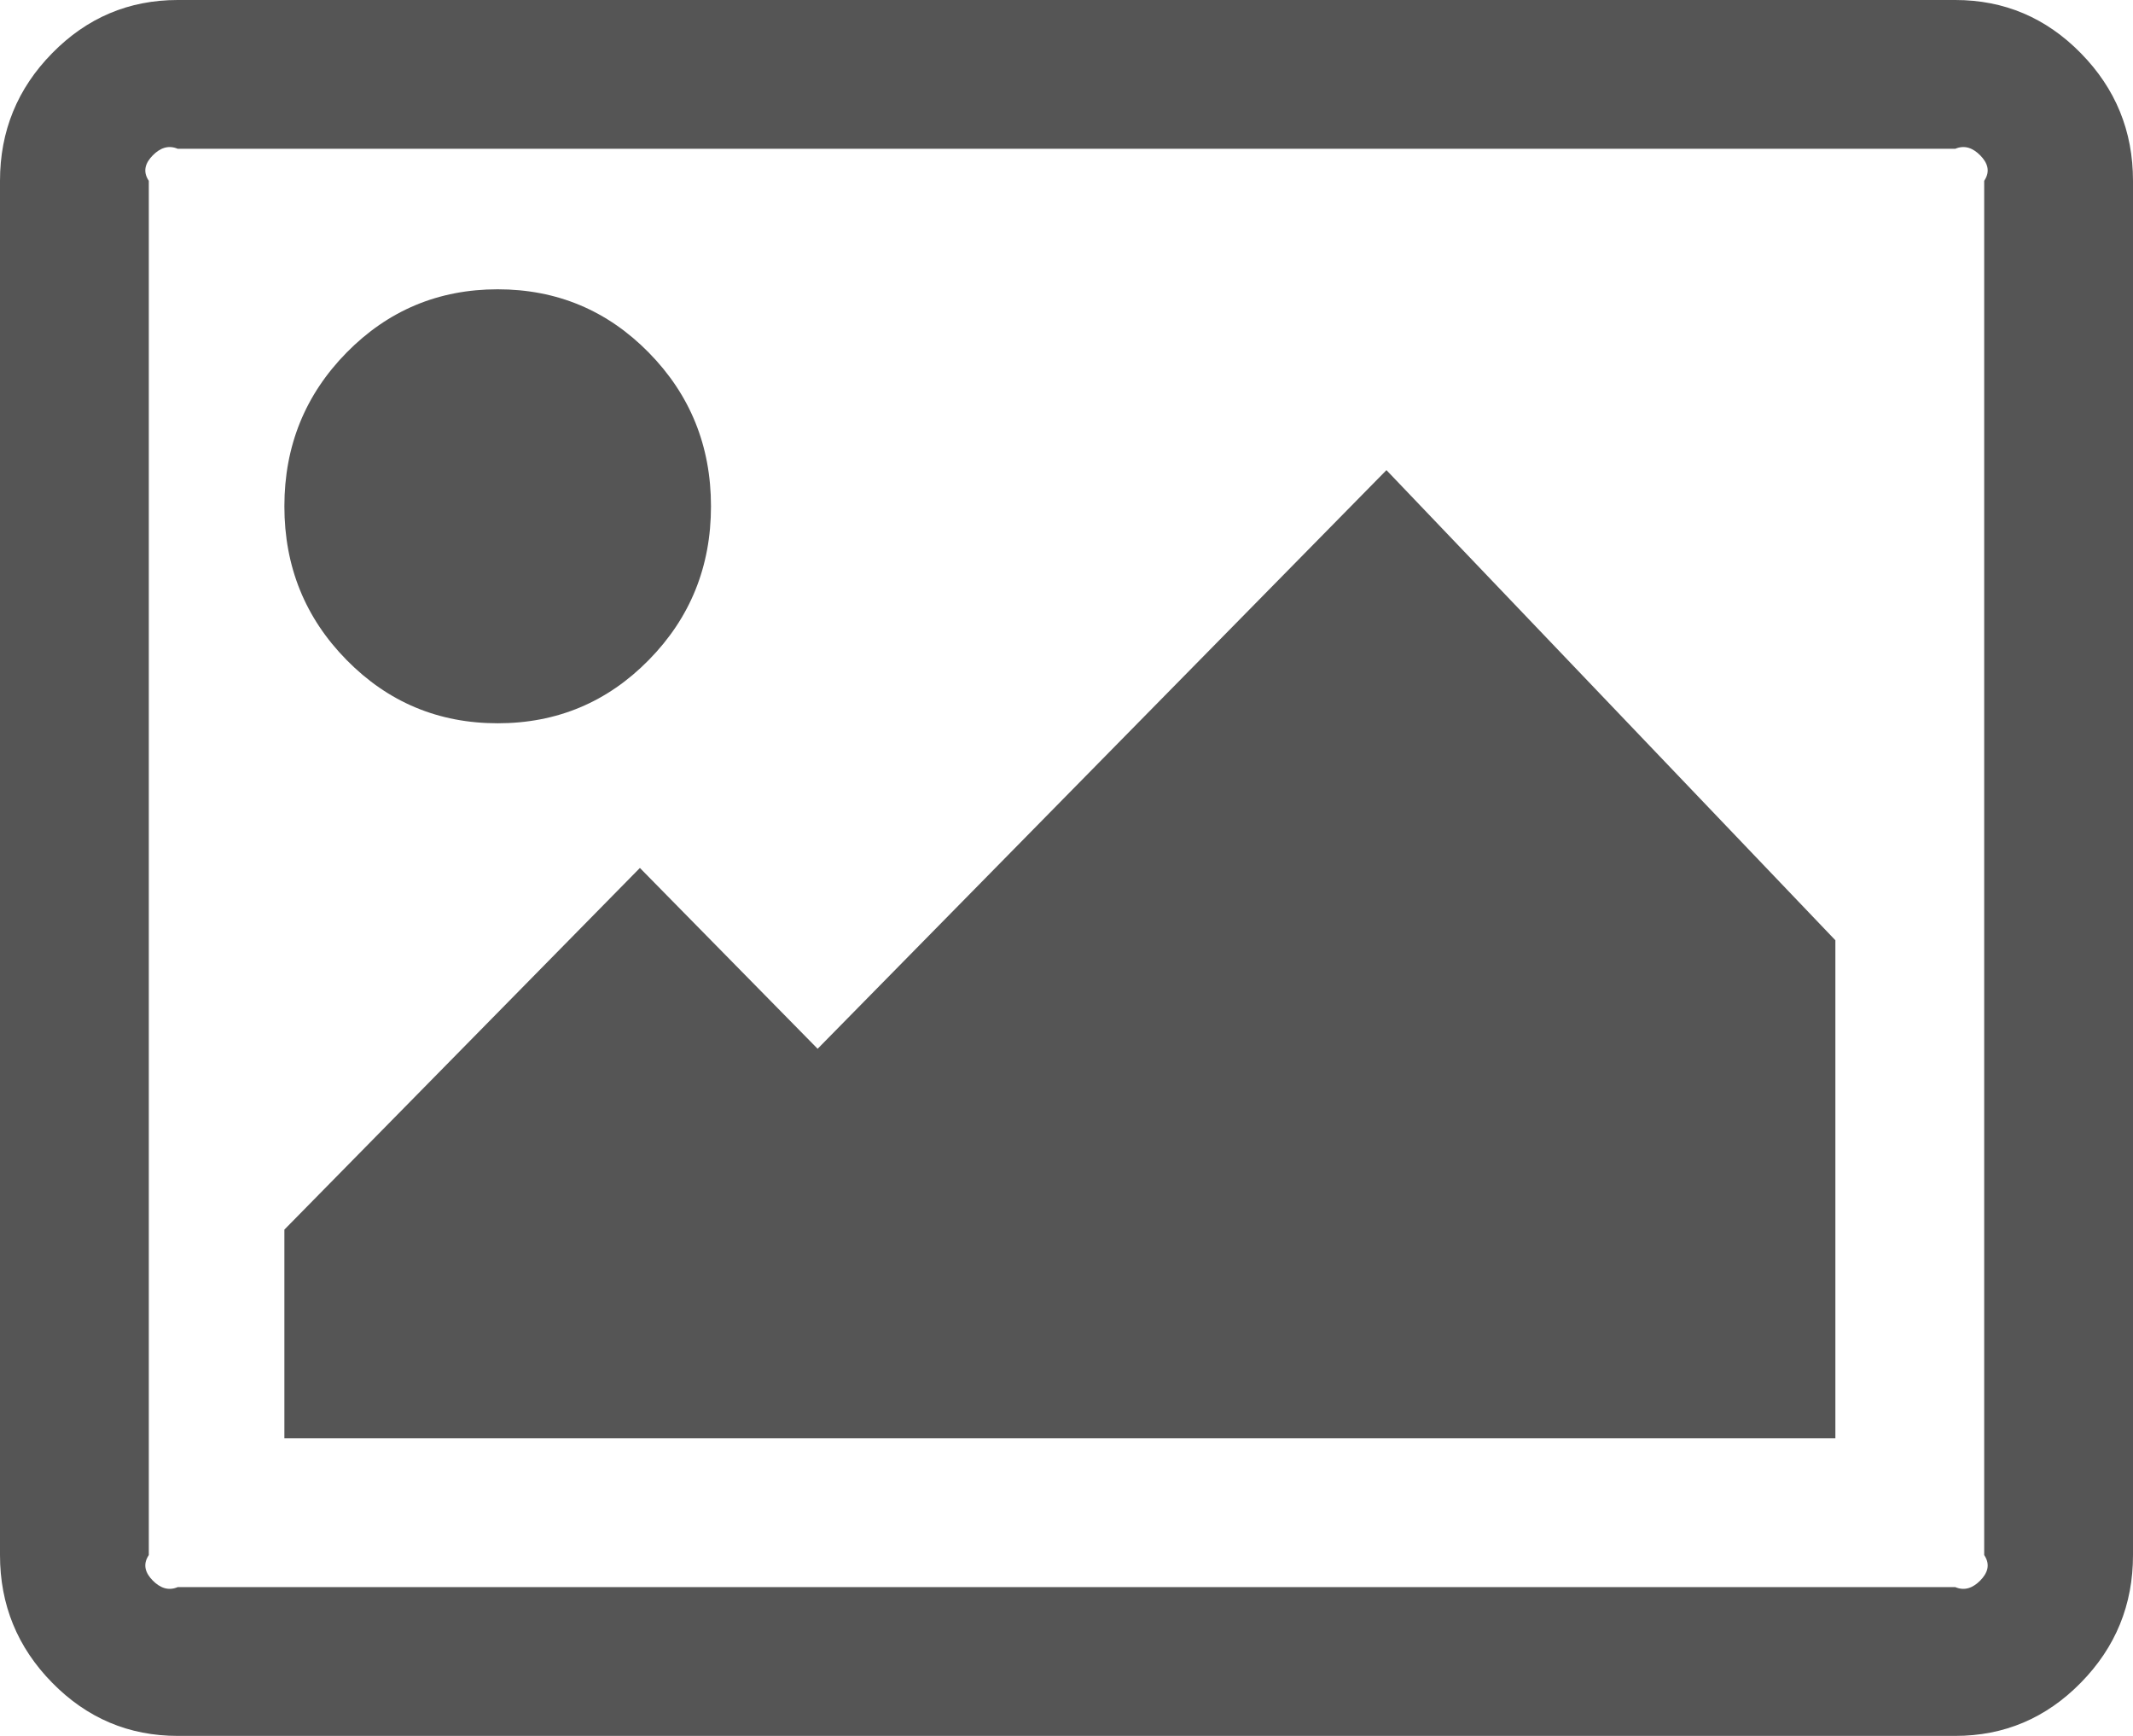 ﻿<?xml version="1.0" encoding="utf-8"?>
<svg version="1.1" xmlns:xlink="http://www.w3.org/1999/xlink" width="43px" height="35px" xmlns="http://www.w3.org/2000/svg">
  <g transform="matrix(1 0 0 1 -380 -355 )">
    <path d="M 13.079 7.109  C 13.915 7.96  14.333 8.993  14.333 10.208  C 14.333 11.424  13.915 12.457  13.079 13.307  C 12.243 14.158  11.228 14.583  10.033 14.583  C 8.839 14.583  7.824 14.158  6.987 13.307  C 6.151 12.457  5.733 11.424  5.733 10.208  C 5.733 8.993  6.151 7.96  6.987 7.109  C 7.824 6.259  8.839 5.833  10.033 5.833  C 11.228 5.833  12.243 6.259  13.079 7.109  Z M 27.95 9.479  L 37 18.958  L 37 29  L 5.733 29  L 5.733 24.792  L 12.9 17.5  L 16.483 21.146  L 27.95 9.479  Z M 39.921 3.133  C 39.779 2.989  39.611 2.917  39.417 3  L 3.583 3  C 3.389 2.917  3.221 2.989  3.079 3.133  C 2.938 3.277  2.867 3.448  3 3.646  L 3 31.354  C 2.867 31.552  2.938 31.723  3.079 31.867  C 3.221 32.011  3.389 32.083  3.583 32  L 39.417 32  C 39.611 32.083  39.779 32.011  39.921 31.867  C 40.062 31.723  40.133 31.552  40 31.354  L 40 3.646  C 40.133 3.448  40.062 3.277  39.921 3.133  Z M 41.947 1.071  C 42.649 1.785  43 2.643  43 3.646  L 43 31.354  C 43 32.357  42.649 33.215  41.947 33.929  C 41.246 34.643  40.402 35  39.417 35  L 3.583 35  C 2.598 35  1.754 34.643  1.053 33.929  C 0.351 33.215  0 32.357  0 31.354  L 0 3.646  C 0 2.643  0.351 1.785  1.053 1.071  C 1.754 0.357  2.598 0  3.583 0  L 39.417 0  C 40.402 0  41.246 0.357  41.947 1.071  Z " fill-rule="nonzero" fill="#555555" stroke="none" transform="matrix(1 0 0 1 380 355 )" />
  </g>
</svg>